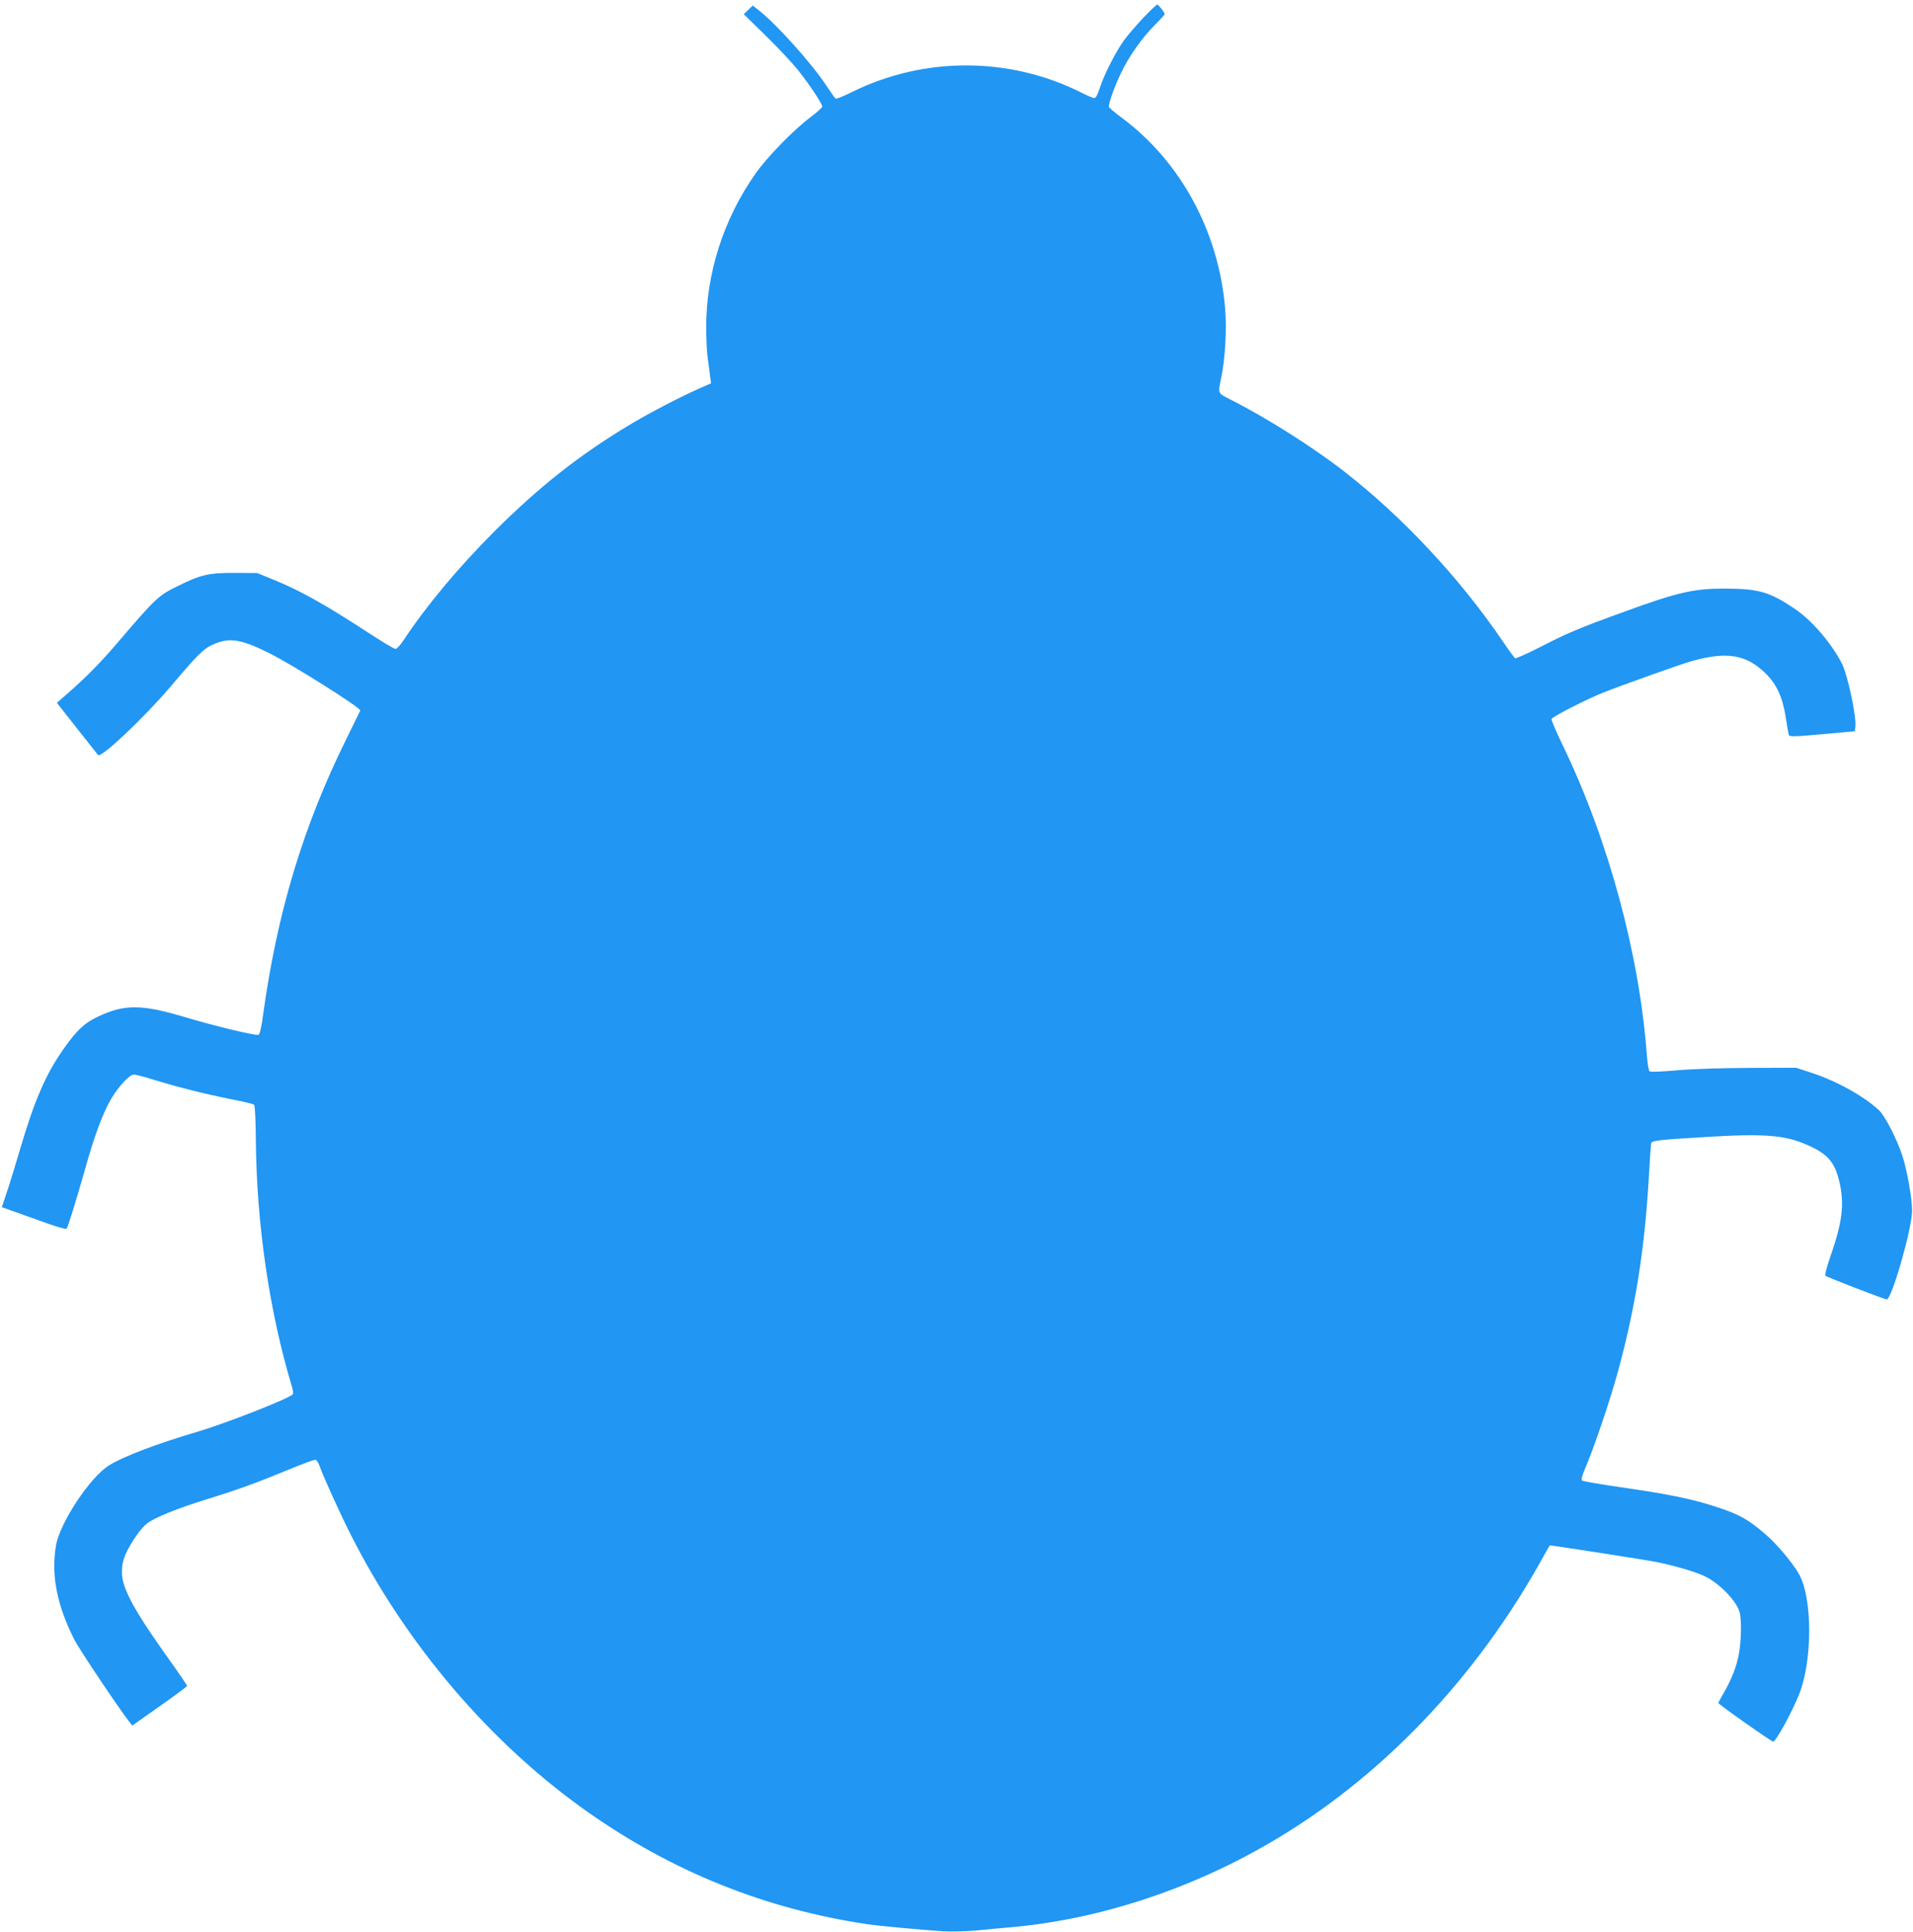 <?xml version="1.0" standalone="no"?>
<!DOCTYPE svg PUBLIC "-//W3C//DTD SVG 20010904//EN"
 "http://www.w3.org/TR/2001/REC-SVG-20010904/DTD/svg10.dtd">
<svg version="1.0" xmlns="http://www.w3.org/2000/svg"
 width="1268pt" height="1280pt" viewBox="0 0 1268 1280"
 preserveAspectRatio="xMidYMid meet">
<g transform="translate(0,1280) scale(0.1,-0.1)"
fill="#2196f3" stroke="none">
<path d="M7579 12683 c-46 -49 -105 -117 -131 -153 -56 -80 -128 -222 -158
-312 -13 -42 -27 -68 -36 -68 -8 0 -47 16 -86 36 -475 239 -1043 241 -1521 4
-55 -27 -103 -47 -108 -44 -4 2 -32 42 -62 87 -97 148 -337 415 -455 505 l-33
25 -29 -28 -30 -29 148 -145 c82 -80 177 -182 212 -226 76 -96 160 -222 160
-241 0 -7 -35 -39 -77 -70 -110 -82 -286 -262 -365 -374 -211 -299 -328 -662
-327 -1020 0 -69 4 -156 9 -195 5 -38 13 -94 16 -122 l7 -53 -84 -37 c-122
-54 -318 -156 -444 -231 -339 -202 -607 -413 -911 -716 -237 -238 -445 -486
-599 -718 -21 -32 -45 -58 -53 -58 -8 0 -83 44 -166 98 -300 196 -461 286
-636 358 l-115 47 -145 1 c-177 1 -231 -12 -387 -90 -125 -62 -140 -76 -395
-374 -114 -133 -211 -232 -337 -341 l-64 -56 133 -169 c73 -93 136 -172 140
-177 19 -23 310 252 480 453 178 210 220 253 283 280 107 48 186 35 372 -58
155 -77 610 -364 603 -380 -2 -4 -44 -90 -94 -192 -285 -577 -456 -1145 -550
-1823 -10 -78 -22 -131 -30 -134 -18 -7 -298 60 -490 118 -286 85 -398 86
-574 3 -88 -41 -139 -88 -224 -208 -121 -169 -198 -347 -295 -678 -33 -112
-73 -242 -90 -290 l-29 -87 71 -25 c40 -14 135 -48 212 -76 76 -27 142 -47
146 -42 9 9 62 180 129 416 58 207 114 355 167 445 48 81 122 161 150 161 12
0 72 -16 134 -35 147 -46 350 -97 519 -130 74 -14 139 -30 145 -36 5 -5 10
-108 11 -242 5 -549 90 -1129 237 -1618 8 -26 12 -51 8 -57 -15 -25 -435 -190
-626 -247 -275 -81 -498 -166 -591 -224 -127 -78 -327 -381 -353 -532 -33
-195 6 -395 122 -624 30 -60 284 -439 358 -536 l26 -33 181 128 c100 70 182
131 182 135 0 5 -47 74 -104 154 -201 281 -280 411 -315 520 -21 63 -16 138
12 200 35 77 101 171 141 202 52 40 203 101 398 161 207 64 331 109 551 200
87 36 163 64 170 61 7 -2 18 -22 26 -43 22 -64 136 -314 200 -441 370 -737
931 -1395 1576 -1849 564 -397 1181 -644 1854 -744 81 -12 351 -37 503 -47 53
-3 154 -1 225 6 70 7 178 17 238 22 573 53 1169 248 1695 554 743 431 1378
1096 1824 1908 20 37 38 67 39 67 18 0 630 -95 707 -110 58 -11 156 -37 218
-56 92 -30 125 -46 180 -88 75 -58 137 -134 152 -186 15 -51 12 -197 -5 -284
-15 -81 -48 -165 -102 -258 -18 -31 -33 -59 -33 -62 0 -9 351 -256 363 -256
18 0 120 185 170 308 91 222 92 636 3 799 -41 74 -148 202 -223 266 -118 101
-172 131 -320 180 -168 55 -312 85 -638 132 -137 20 -254 40 -259 45 -5 5 0
29 12 58 66 152 177 480 230 677 115 426 175 810 202 1290 6 110 13 205 15
211 5 16 54 22 360 40 388 24 526 13 673 -52 140 -61 187 -117 218 -262 29
-141 14 -256 -65 -482 -22 -63 -36 -118 -32 -123 9 -9 392 -157 407 -157 33 0
166 464 168 585 1 79 -33 272 -65 369 -38 113 -115 263 -154 299 -101 94 -281
194 -446 248 l-104 34 -310 -1 c-189 -1 -376 -7 -480 -16 -100 -9 -175 -12
-181 -7 -6 5 -14 53 -18 107 -49 666 -253 1419 -552 2042 -47 96 -82 179 -80
186 6 15 234 132 341 174 131 52 515 189 590 210 234 65 362 43 491 -85 71
-71 110 -156 130 -285 9 -58 18 -111 20 -117 4 -16 23 -16 254 5 l185 17 3 30
c8 68 -51 342 -89 418 -70 136 -199 287 -314 364 -167 112 -237 132 -463 133
-204 0 -311 -24 -662 -152 -299 -108 -382 -143 -556 -233 -89 -45 -166 -80
-171 -76 -6 3 -41 51 -78 106 -285 419 -657 820 -1050 1127 -210 164 -523 362
-762 482 -82 41 -81 38 -58 144 26 126 37 316 26 455 -42 509 -292 973 -683
1265 -49 36 -88 69 -88 75 0 28 38 135 80 222 54 114 141 236 230 325 33 33
60 63 60 66 0 11 -41 64 -49 64 -5 0 -46 -39 -92 -87z"/>
</g>
</svg>
